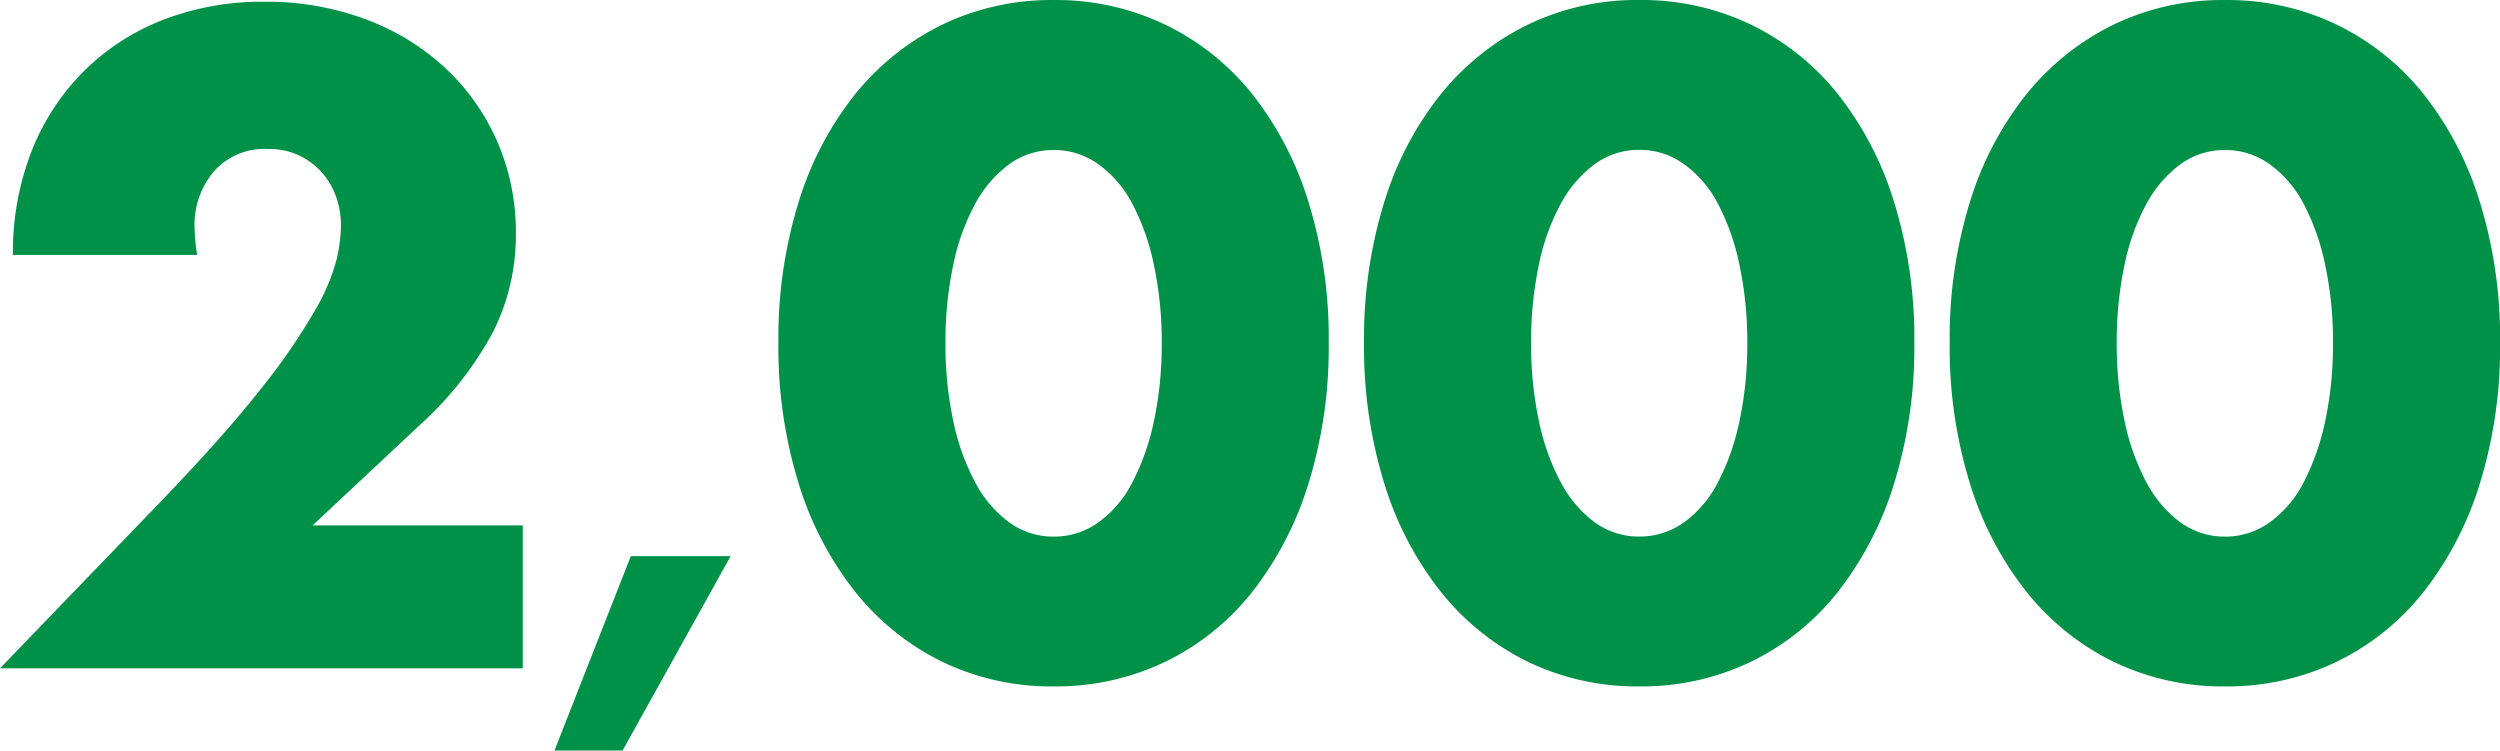 <svg xmlns="http://www.w3.org/2000/svg" width="127.724" height="38.344" viewBox="0 0 127.724 38.344"><path d="M27.94,0H1.232L9.46-8.536q3.256-3.388,5.1-5.742a31.612,31.612,0,0,0,2.75-3.982,10.465,10.465,0,0,0,1.122-2.64,8.3,8.3,0,0,0,.22-1.716,4.436,4.436,0,0,0-.242-1.452,3.7,3.7,0,0,0-.726-1.254,3.655,3.655,0,0,0-1.166-.88,3.65,3.65,0,0,0-1.606-.33,3.444,3.444,0,0,0-2.75,1.144,4.215,4.215,0,0,0-.99,2.86,10.8,10.8,0,0,0,.132,1.408H1.892a14.159,14.159,0,0,1,.946-5.28A11.976,11.976,0,0,1,5.5-30.492a11.757,11.757,0,0,1,4.07-2.64,14.032,14.032,0,0,1,5.17-.924,14.527,14.527,0,0,1,5.126.88,12.248,12.248,0,0,1,4.07,2.464A11.313,11.313,0,0,1,26.62-26.95a11.514,11.514,0,0,1,.968,4.73,11.02,11.02,0,0,1-1.166,5.038,17.735,17.735,0,0,1-3.718,4.73L17.2-7.3H27.94Zm5.52-5.73h5.1L33.04,4.2H29.56Zm16.076-10.9a18.71,18.71,0,0,0,.4,4A11.647,11.647,0,0,0,51.054-9.5a6.041,6.041,0,0,0,1.738,2.046,3.829,3.829,0,0,0,2.288.726,3.859,3.859,0,0,0,2.266-.726A5.734,5.734,0,0,0,59.084-9.5a12.176,12.176,0,0,0,1.1-3.124,18.709,18.709,0,0,0,.4-4,18.792,18.792,0,0,0-.4-3.982,11.789,11.789,0,0,0-1.1-3.124,5.781,5.781,0,0,0-1.738-2.024,3.859,3.859,0,0,0-2.266-.726,3.829,3.829,0,0,0-2.288.726,6.1,6.1,0,0,0-1.738,2.024,11.289,11.289,0,0,0-1.122,3.124A18.792,18.792,0,0,0,49.536-16.632Zm-8.536,0a23.545,23.545,0,0,1,1.034-7.194,16.617,16.617,0,0,1,2.9-5.522,13.1,13.1,0,0,1,4.444-3.542,12.835,12.835,0,0,1,5.7-1.254,12.876,12.876,0,0,1,5.676,1.254A12.826,12.826,0,0,1,65.2-29.348a16.855,16.855,0,0,1,2.882,5.522,23.545,23.545,0,0,1,1.034,7.194,23.545,23.545,0,0,1-1.034,7.194A17.12,17.12,0,0,1,65.2-3.894,12.722,12.722,0,0,1,60.756-.33,12.876,12.876,0,0,1,55.08.924a12.835,12.835,0,0,1-5.7-1.254,12.991,12.991,0,0,1-4.444-3.564,16.876,16.876,0,0,1-2.9-5.544A23.545,23.545,0,0,1,41-16.632Zm38.456,0a18.709,18.709,0,0,0,.4,4A11.647,11.647,0,0,0,80.974-9.5a6.041,6.041,0,0,0,1.738,2.046A3.829,3.829,0,0,0,85-6.732a3.859,3.859,0,0,0,2.266-.726A5.734,5.734,0,0,0,89-9.5a12.176,12.176,0,0,0,1.1-3.124,18.71,18.71,0,0,0,.4-4,18.792,18.792,0,0,0-.4-3.982A11.789,11.789,0,0,0,89-23.738a5.78,5.78,0,0,0-1.738-2.024A3.859,3.859,0,0,0,85-26.488a3.829,3.829,0,0,0-2.288.726,6.1,6.1,0,0,0-1.738,2.024,11.289,11.289,0,0,0-1.122,3.124A18.792,18.792,0,0,0,79.456-16.632Zm-8.536,0a23.545,23.545,0,0,1,1.034-7.194,16.617,16.617,0,0,1,2.9-5.522A13.1,13.1,0,0,1,79.3-32.89,12.835,12.835,0,0,1,85-34.144a12.876,12.876,0,0,1,5.676,1.254,12.826,12.826,0,0,1,4.444,3.542A16.855,16.855,0,0,1,98-23.826a23.545,23.545,0,0,1,1.034,7.194A23.545,23.545,0,0,1,98-9.438,17.12,17.12,0,0,1,95.12-3.894,12.722,12.722,0,0,1,90.676-.33,12.876,12.876,0,0,1,85,.924,12.835,12.835,0,0,1,79.3-.33a12.991,12.991,0,0,1-4.444-3.564,16.876,16.876,0,0,1-2.9-5.544A23.545,23.545,0,0,1,70.92-16.632Zm38.456,0a18.709,18.709,0,0,0,.4,4A11.647,11.647,0,0,0,110.894-9.5a6.041,6.041,0,0,0,1.738,2.046,3.829,3.829,0,0,0,2.288.726,3.859,3.859,0,0,0,2.266-.726A5.734,5.734,0,0,0,118.924-9.5a12.176,12.176,0,0,0,1.1-3.124,18.71,18.71,0,0,0,.4-4,18.792,18.792,0,0,0-.4-3.982,11.789,11.789,0,0,0-1.1-3.124,5.78,5.78,0,0,0-1.738-2.024,3.859,3.859,0,0,0-2.266-.726,3.829,3.829,0,0,0-2.288.726,6.1,6.1,0,0,0-1.738,2.024,11.289,11.289,0,0,0-1.122,3.124A18.792,18.792,0,0,0,109.376-16.632Zm-8.536,0a23.545,23.545,0,0,1,1.034-7.194,16.617,16.617,0,0,1,2.9-5.522,13.1,13.1,0,0,1,4.444-3.542,12.835,12.835,0,0,1,5.7-1.254A12.876,12.876,0,0,1,120.6-32.89a12.826,12.826,0,0,1,4.444,3.542,16.855,16.855,0,0,1,2.882,5.522,23.545,23.545,0,0,1,1.034,7.194,23.545,23.545,0,0,1-1.034,7.194,17.12,17.12,0,0,1-2.882,5.544A12.722,12.722,0,0,1,120.6-.33,12.876,12.876,0,0,1,114.92.924a12.835,12.835,0,0,1-5.7-1.254,12.991,12.991,0,0,1-4.444-3.564,16.876,16.876,0,0,1-2.9-5.544A23.545,23.545,0,0,1,100.84-16.632Z" transform="translate(-1.232 34.144)" fill="#009149"/></svg>